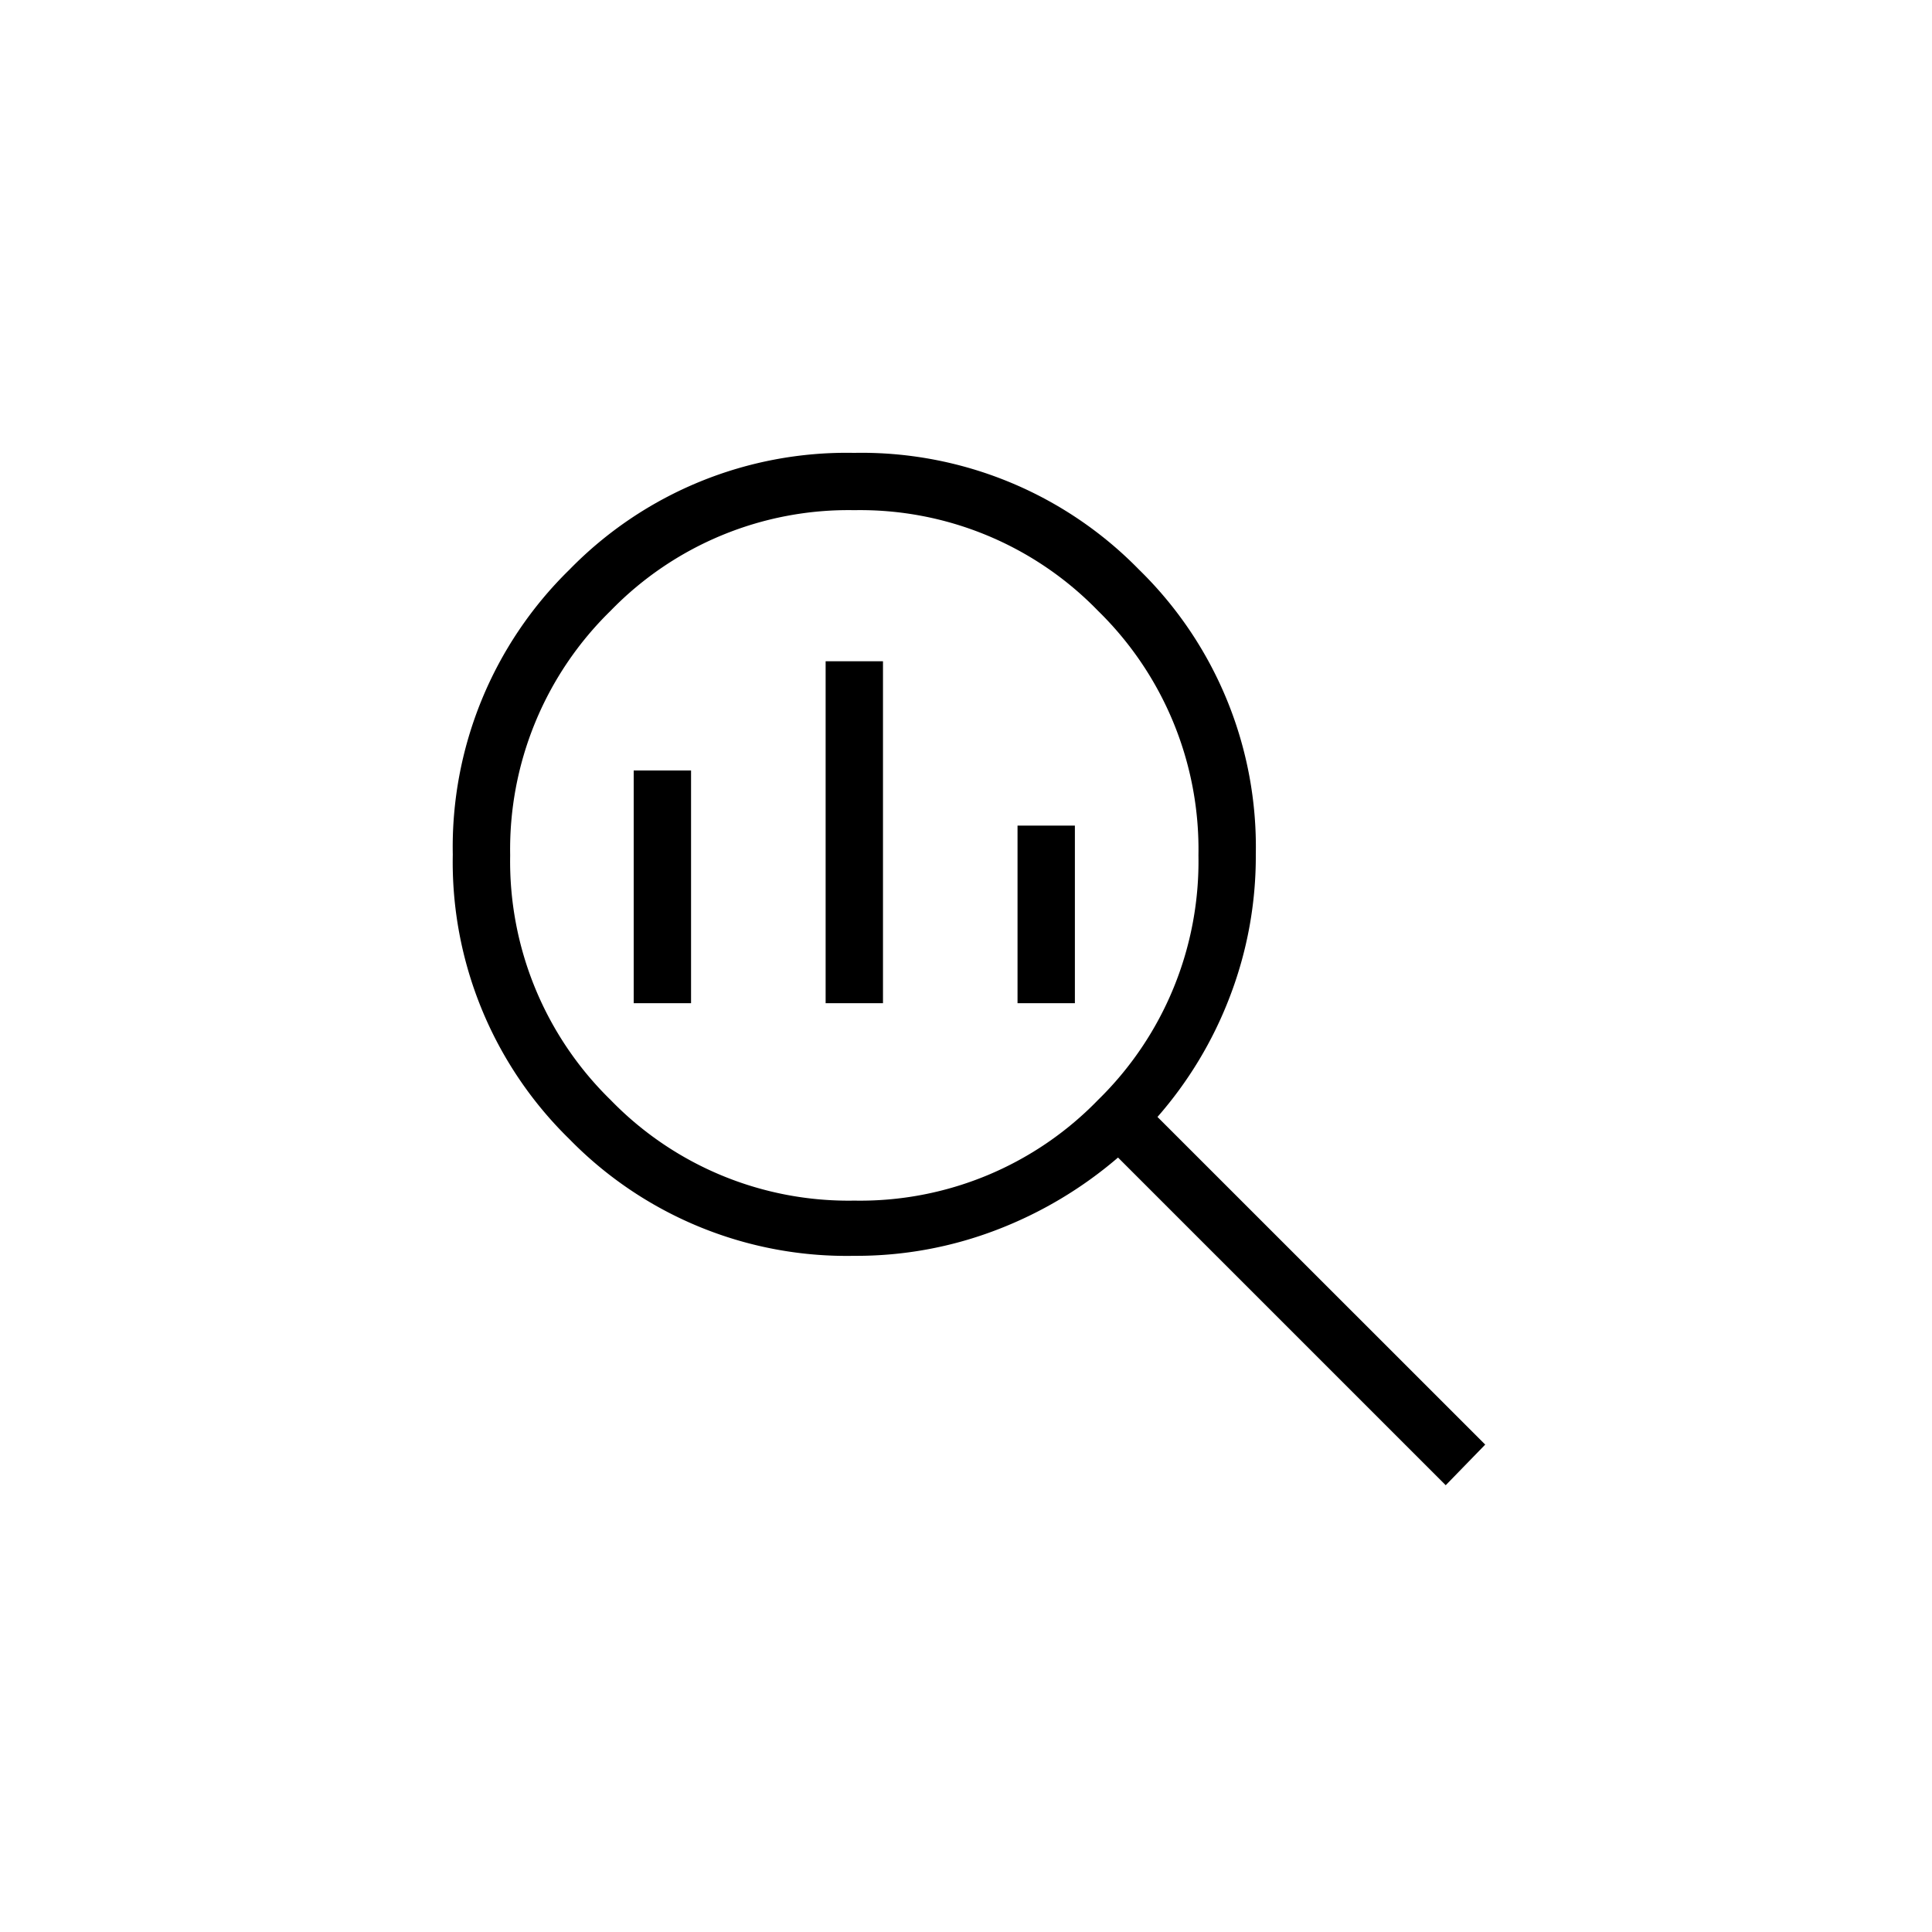 <svg xmlns="http://www.w3.org/2000/svg" width="64" height="64" viewBox="0 0 64 64"><g id="search" transform="translate(-998 -1916)"><path id="Path_146414" data-name="Path 146414" d="M32,0A32,32,0,1,1,0,32,32,32,0,0,1,32,0Z" transform="translate(998 1916)" fill="rgba(255,255,255,0)"></path><path id="search-2" data-name="search" d="M133.3-815.228a10.975,10.975,0,0,0,8.075-3.336,11.046,11.046,0,0,0,3.325-8.1,11.047,11.047,0,0,0-3.325-8.1A10.976,10.976,0,0,0,133.3-838.1a10.976,10.976,0,0,0-8.075,3.335,11.047,11.047,0,0,0-3.325,8.1,11.046,11.046,0,0,0,3.325,8.1A10.975,10.975,0,0,0,133.3-815.228Zm-.95-6.54v-11.327h1.9v11.327Zm-6.358,0v-7.709h1.9v7.709Zm12.715,0v-5.883h1.9v5.883ZM152.891-805.8l-10.855-10.855a13.643,13.643,0,0,1-4,2.388,12.967,12.967,0,0,1-4.737.868,12.839,12.839,0,0,1-9.435-3.864,12.828,12.828,0,0,1-3.865-9.43,12.849,12.849,0,0,1,3.864-9.436,12.821,12.821,0,0,1,9.43-3.869,12.847,12.847,0,0,1,9.436,3.865A12.83,12.83,0,0,1,146.6-826.7a12.968,12.968,0,0,1-.868,4.737A13.151,13.151,0,0,1,143.343-818L154.2-807.146Z" transform="translate(893 2771)"></path></g></svg>